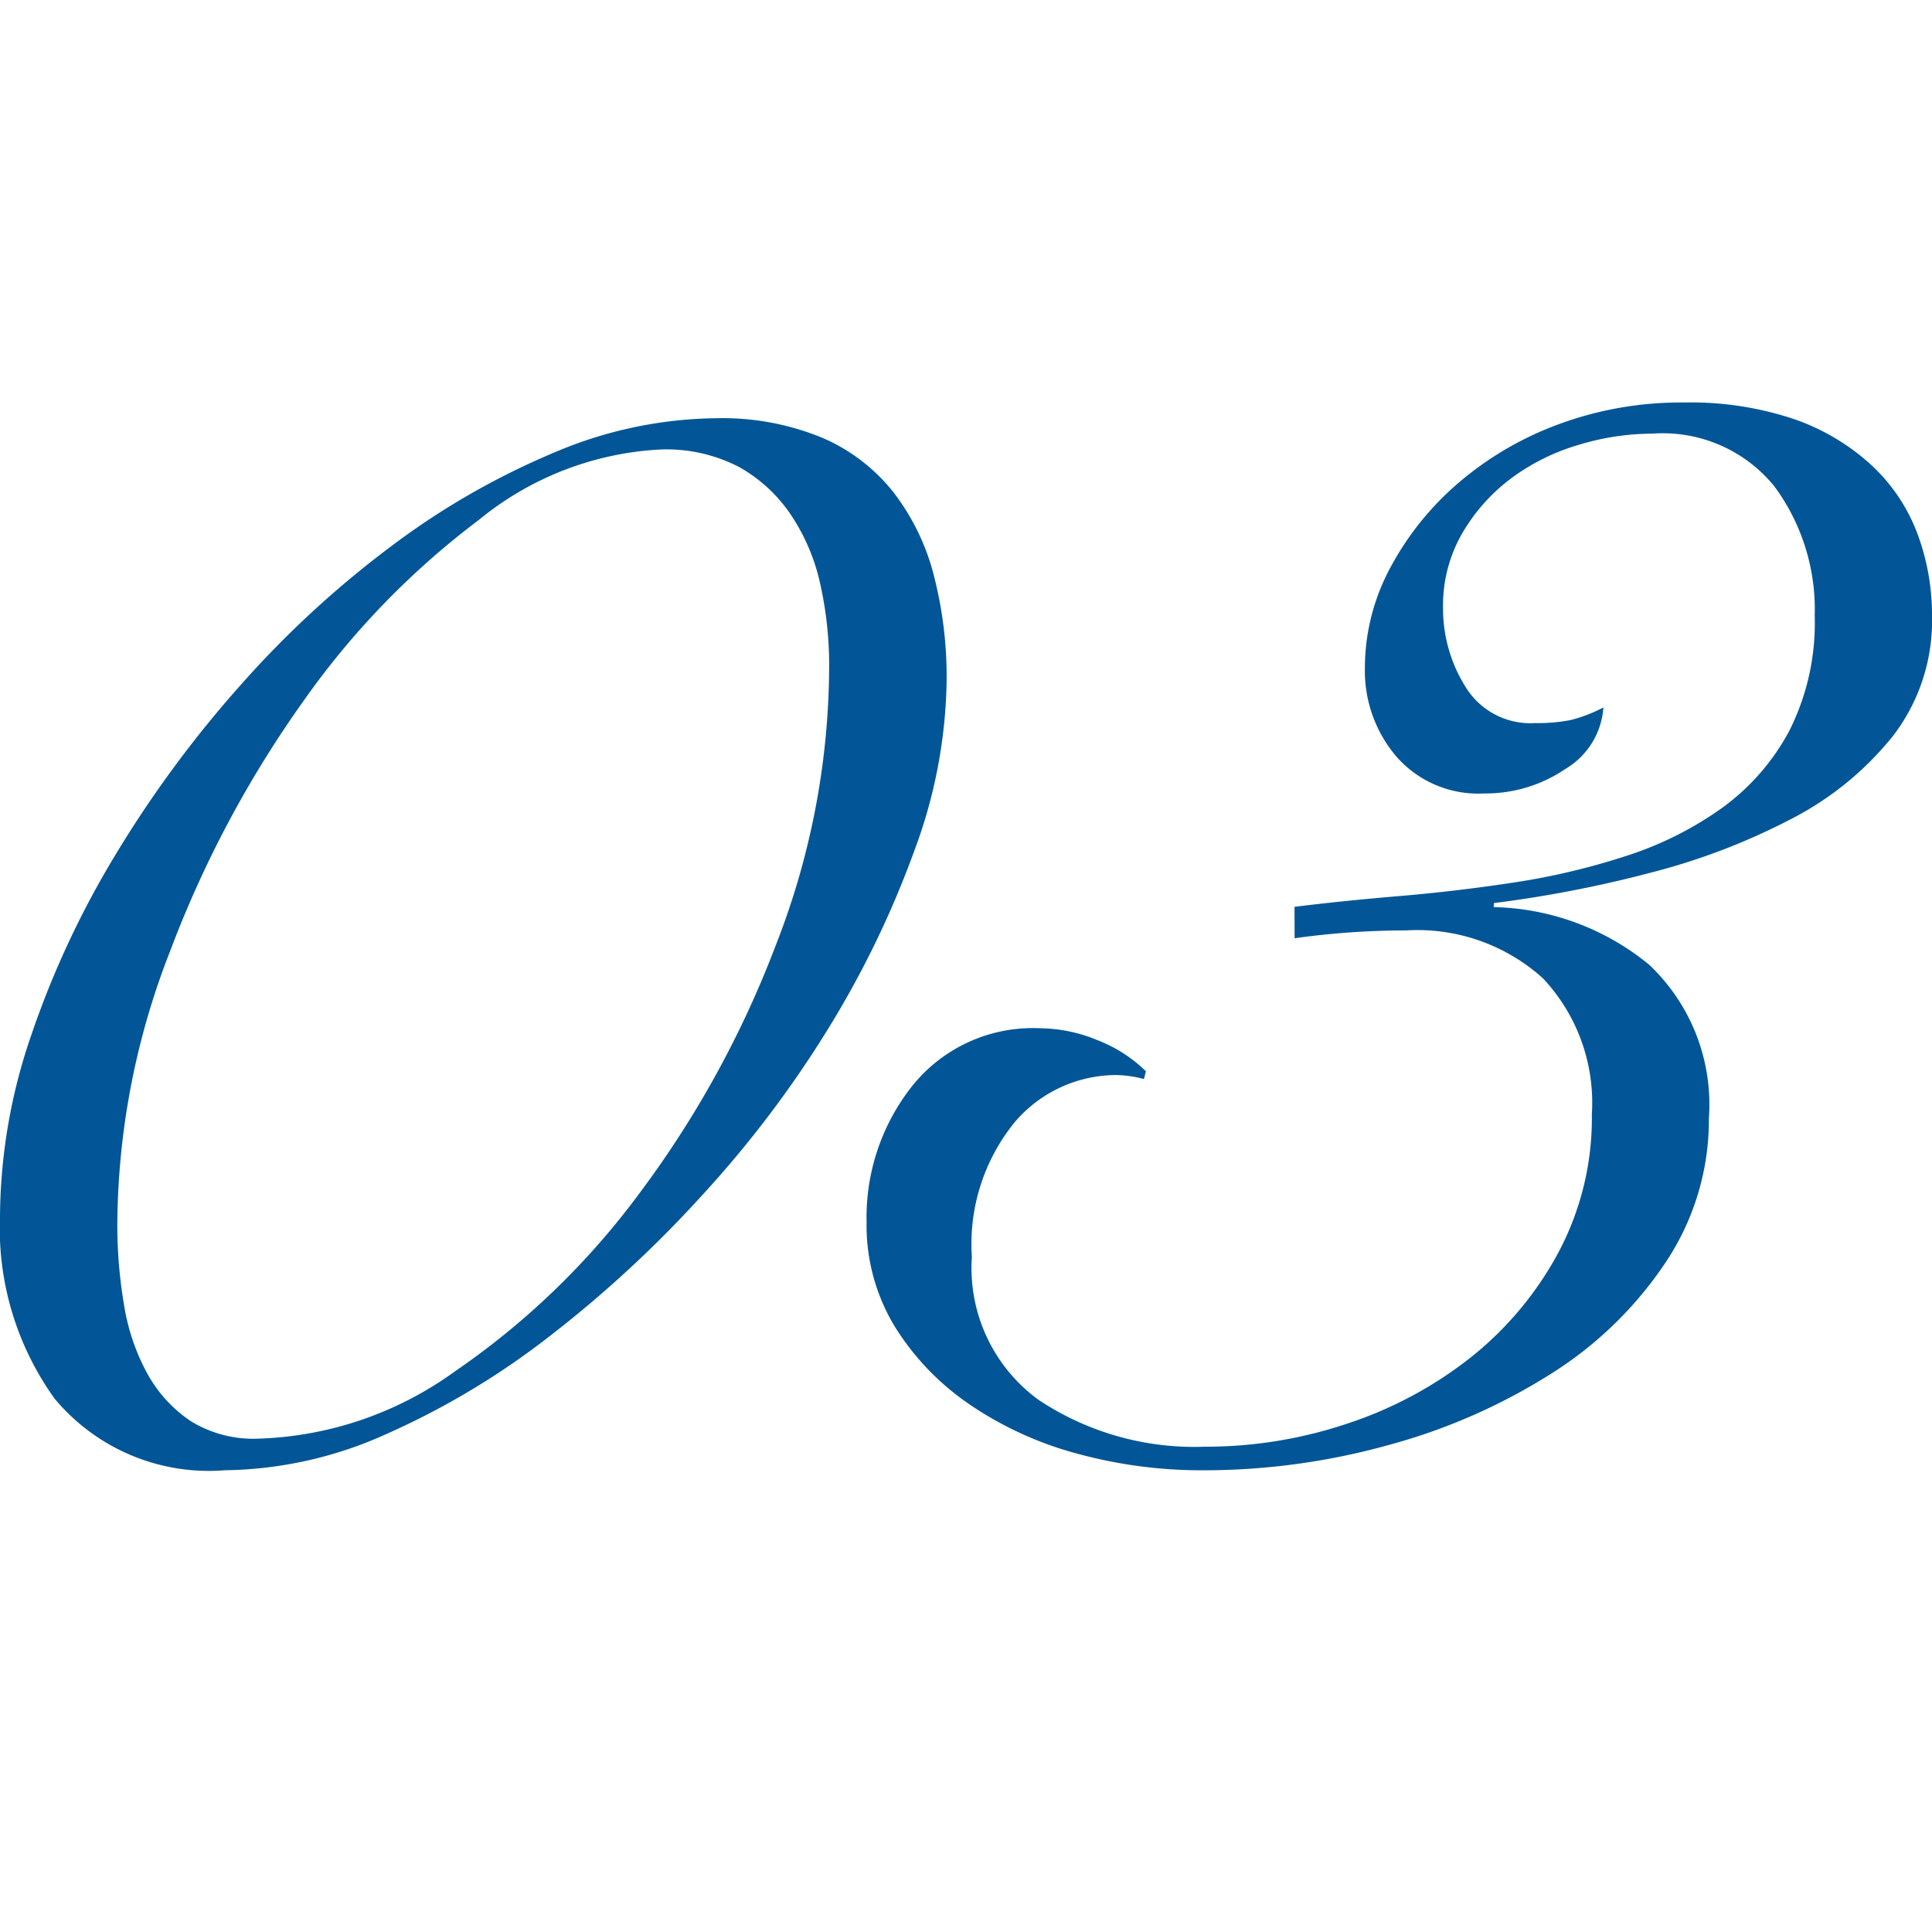 <svg xmlns="http://www.w3.org/2000/svg" width="48" height="48" viewBox="0 0 48 48">
    <g data-name="グループ 6188">
        <path data-name="パス 8533" d="M5.5-6.689a14.037 14.037 0 0 1 .777-4.494A22.8 22.8 0 0 1 8.391-15.7a28.363 28.363 0 0 1 3.085-4.178 24.869 24.869 0 0 1 3.741-3.449 18.809 18.809 0 0 1 4.057-2.332 10.5 10.5 0 0 1 4.008-.85 6.5 6.5 0 0 1 2.648.486 4.53 4.53 0 0 1 1.773 1.36 5.7 5.7 0 0 1 1 2.065 10.117 10.117 0 0 1 .316 2.6 12.534 12.534 0 0 1-.8 4.227 24.06 24.06 0 0 1-2.138 4.421 27.128 27.128 0 0 1-3.14 4.15 29.4 29.4 0 0 1-3.789 3.5A19.355 19.355 0 0 1 15.1-1.272a10.012 10.012 0 0 1-4.008.9A4.989 4.989 0 0 1 6.86-2.147 7.251 7.251 0 0 1 5.5-6.689zm2.915.189a11.826 11.826 0 0 0 .17 2.04 5.265 5.265 0 0 0 .583 1.7 3.373 3.373 0 0 0 1.069 1.166 2.964 2.964 0 0 0 1.676.437 8.779 8.779 0 0 0 4.887-1.67 19.145 19.145 0 0 0 4.567-4.4 25.182 25.182 0 0 0 3.4-6.17 19.1 19.1 0 0 0 1.333-6.944 9.272 9.272 0 0 0-.219-2.04 5 5 0 0 0-.729-1.725 3.771 3.771 0 0 0-1.287-1.19 3.92 3.92 0 0 0-1.943-.437 7.741 7.741 0 0 0-4.522 1.748 20.087 20.087 0 0 0-4.372 4.518 27.22 27.22 0 0 0-3.3 6.194A18.851 18.851 0 0 0 8.415-6.5zm29.247-7.87q1.166-.146 2.6-.267t2.866-.34a17.25 17.25 0 0 0 2.769-.656 8.627 8.627 0 0 0 2.381-1.19 5.643 5.643 0 0 0 1.676-1.919 5.953 5.953 0 0 0 .632-2.866 5.148 5.148 0 0 0-1-3.206 3.569 3.569 0 0 0-3.036-1.312 6.336 6.336 0 0 0-1.87.291 5.278 5.278 0 0 0-1.676.85 4.57 4.57 0 0 0-1.19 1.36 3.585 3.585 0 0 0-.462 1.822 3.655 3.655 0 0 0 .559 1.968 1.888 1.888 0 0 0 1.725.9 4.3 4.3 0 0 0 .874-.073 3.63 3.63 0 0 0 .826-.316 1.929 1.929 0 0 1-.947 1.53 3.52 3.52 0 0 1-2.016.607 2.7 2.7 0 0 1-2.186-.923 3.286 3.286 0 0 1-.777-2.186 5.265 5.265 0 0 1 .632-2.5 7.3 7.3 0 0 1 1.7-2.113 8.135 8.135 0 0 1 2.5-1.457 8.759 8.759 0 0 1 3.088-.534 8.1 8.1 0 0 1 2.745.413 5.5 5.5 0 0 1 1.919 1.142 4.445 4.445 0 0 1 1.142 1.7A5.763 5.763 0 0 1 53.5-21.6a4.694 4.694 0 0 1-.972 2.988A7.809 7.809 0 0 1 50-16.552a16.2 16.2 0 0 1-3.5 1.336 29.9 29.9 0 0 1-3.887.753v.1a6.291 6.291 0 0 1 3.862 1.433 4.779 4.779 0 0 1 1.482 3.814 6.372 6.372 0 0 1-1.069 3.571 9.478 9.478 0 0 1-2.842 2.769 14.716 14.716 0 0 1-4.032 1.773 17.151 17.151 0 0 1-4.64.632 11.7 11.7 0 0 1-3.109-.413A8.766 8.766 0 0 1 29.6-2a6.47 6.47 0 0 1-1.87-1.943 4.848 4.848 0 0 1-.7-2.6 5.257 5.257 0 0 1 1.134-3.377 3.84 3.84 0 0 1 3.182-1.433 3.785 3.785 0 0 1 1.409.291 3.562 3.562 0 0 1 1.215.777l-.049.194a2.855 2.855 0 0 0-.68-.1 3.32 3.32 0 0 0-2.526 1.166 4.79 4.79 0 0 0-1.069 3.352 4.05 4.05 0 0 0 1.654 3.55 6.985 6.985 0 0 0 4.13 1.166A11.076 11.076 0 0 0 39-1.54a9.955 9.955 0 0 0 3.061-1.652 8.4 8.4 0 0 0 2.162-2.6 7.1 7.1 0 0 0 .826-3.425 4.514 4.514 0 0 0-1.215-3.377 4.652 4.652 0 0 0-3.4-1.19q-.68 0-1.385.049t-1.385.146z" transform="translate(-5.5 36.9)" style="fill:#025697"/>
        <path data-name="長方形 2216" style="fill:none" d="M0 0h48v48H0z"/>
    </g>
</svg>
